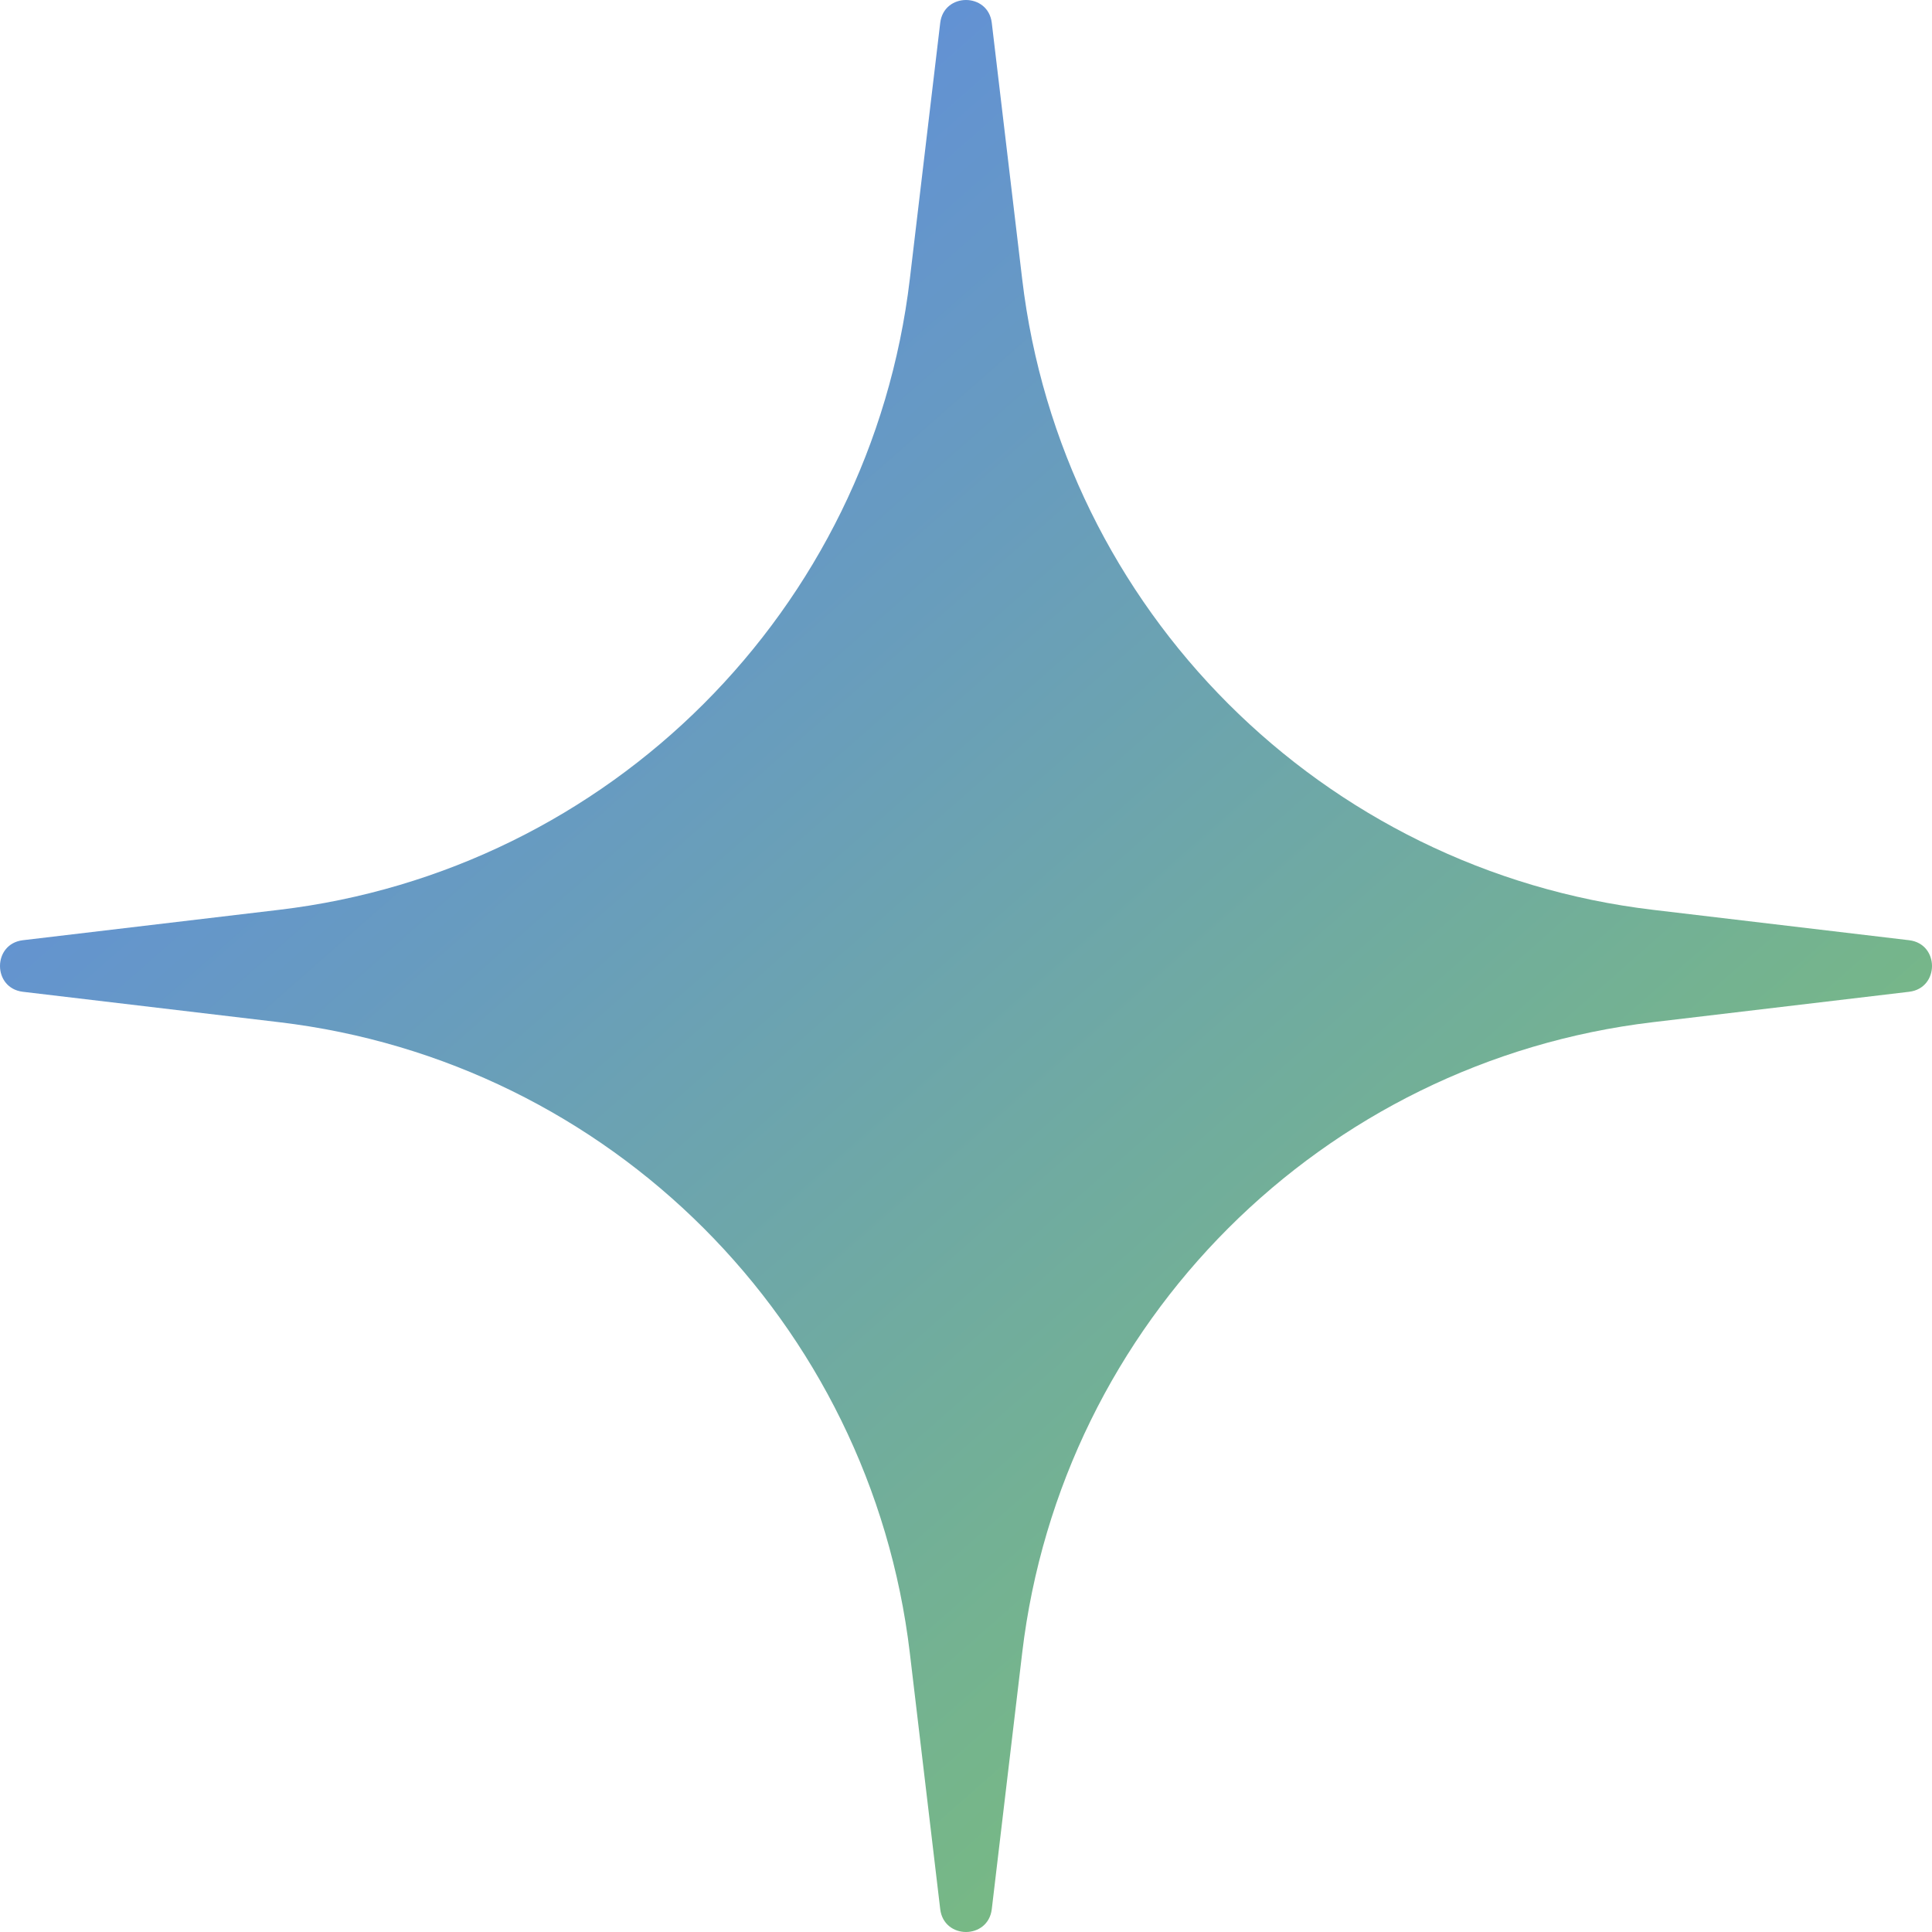 <svg xmlns="http://www.w3.org/2000/svg" width="104" height="104" viewBox="0 0 104 104" fill="none"><path d="M50.612 1.233C50.807 -0.411 53.193 -0.411 53.388 1.233L55.024 15.021C57.136 32.826 71.174 46.864 88.979 48.976L102.767 50.612C104.411 50.807 104.411 53.193 102.767 53.388L88.979 55.024C71.174 57.136 57.136 71.174 55.024 88.979L53.388 102.767C53.193 104.411 50.807 104.411 50.612 102.767L48.976 88.979C46.864 71.174 32.826 57.136 15.021 55.024L1.233 53.388C-0.411 53.193 -0.411 50.807 1.233 50.612L15.021 48.976C32.826 46.864 46.864 32.826 48.976 15.021L50.612 1.233Z" fill="url(#paint0_linear)"></path><defs><linearGradient id="paint0_linear" x1="10.111" y1="-2.44081e-06" x2="112.089" y2="115.844" gradientUnits="userSpaceOnUse"><stop stop-color="#5B84EF"></stop><stop offset="0.932" stop-color="#81CB5F"></stop></linearGradient></defs></svg>